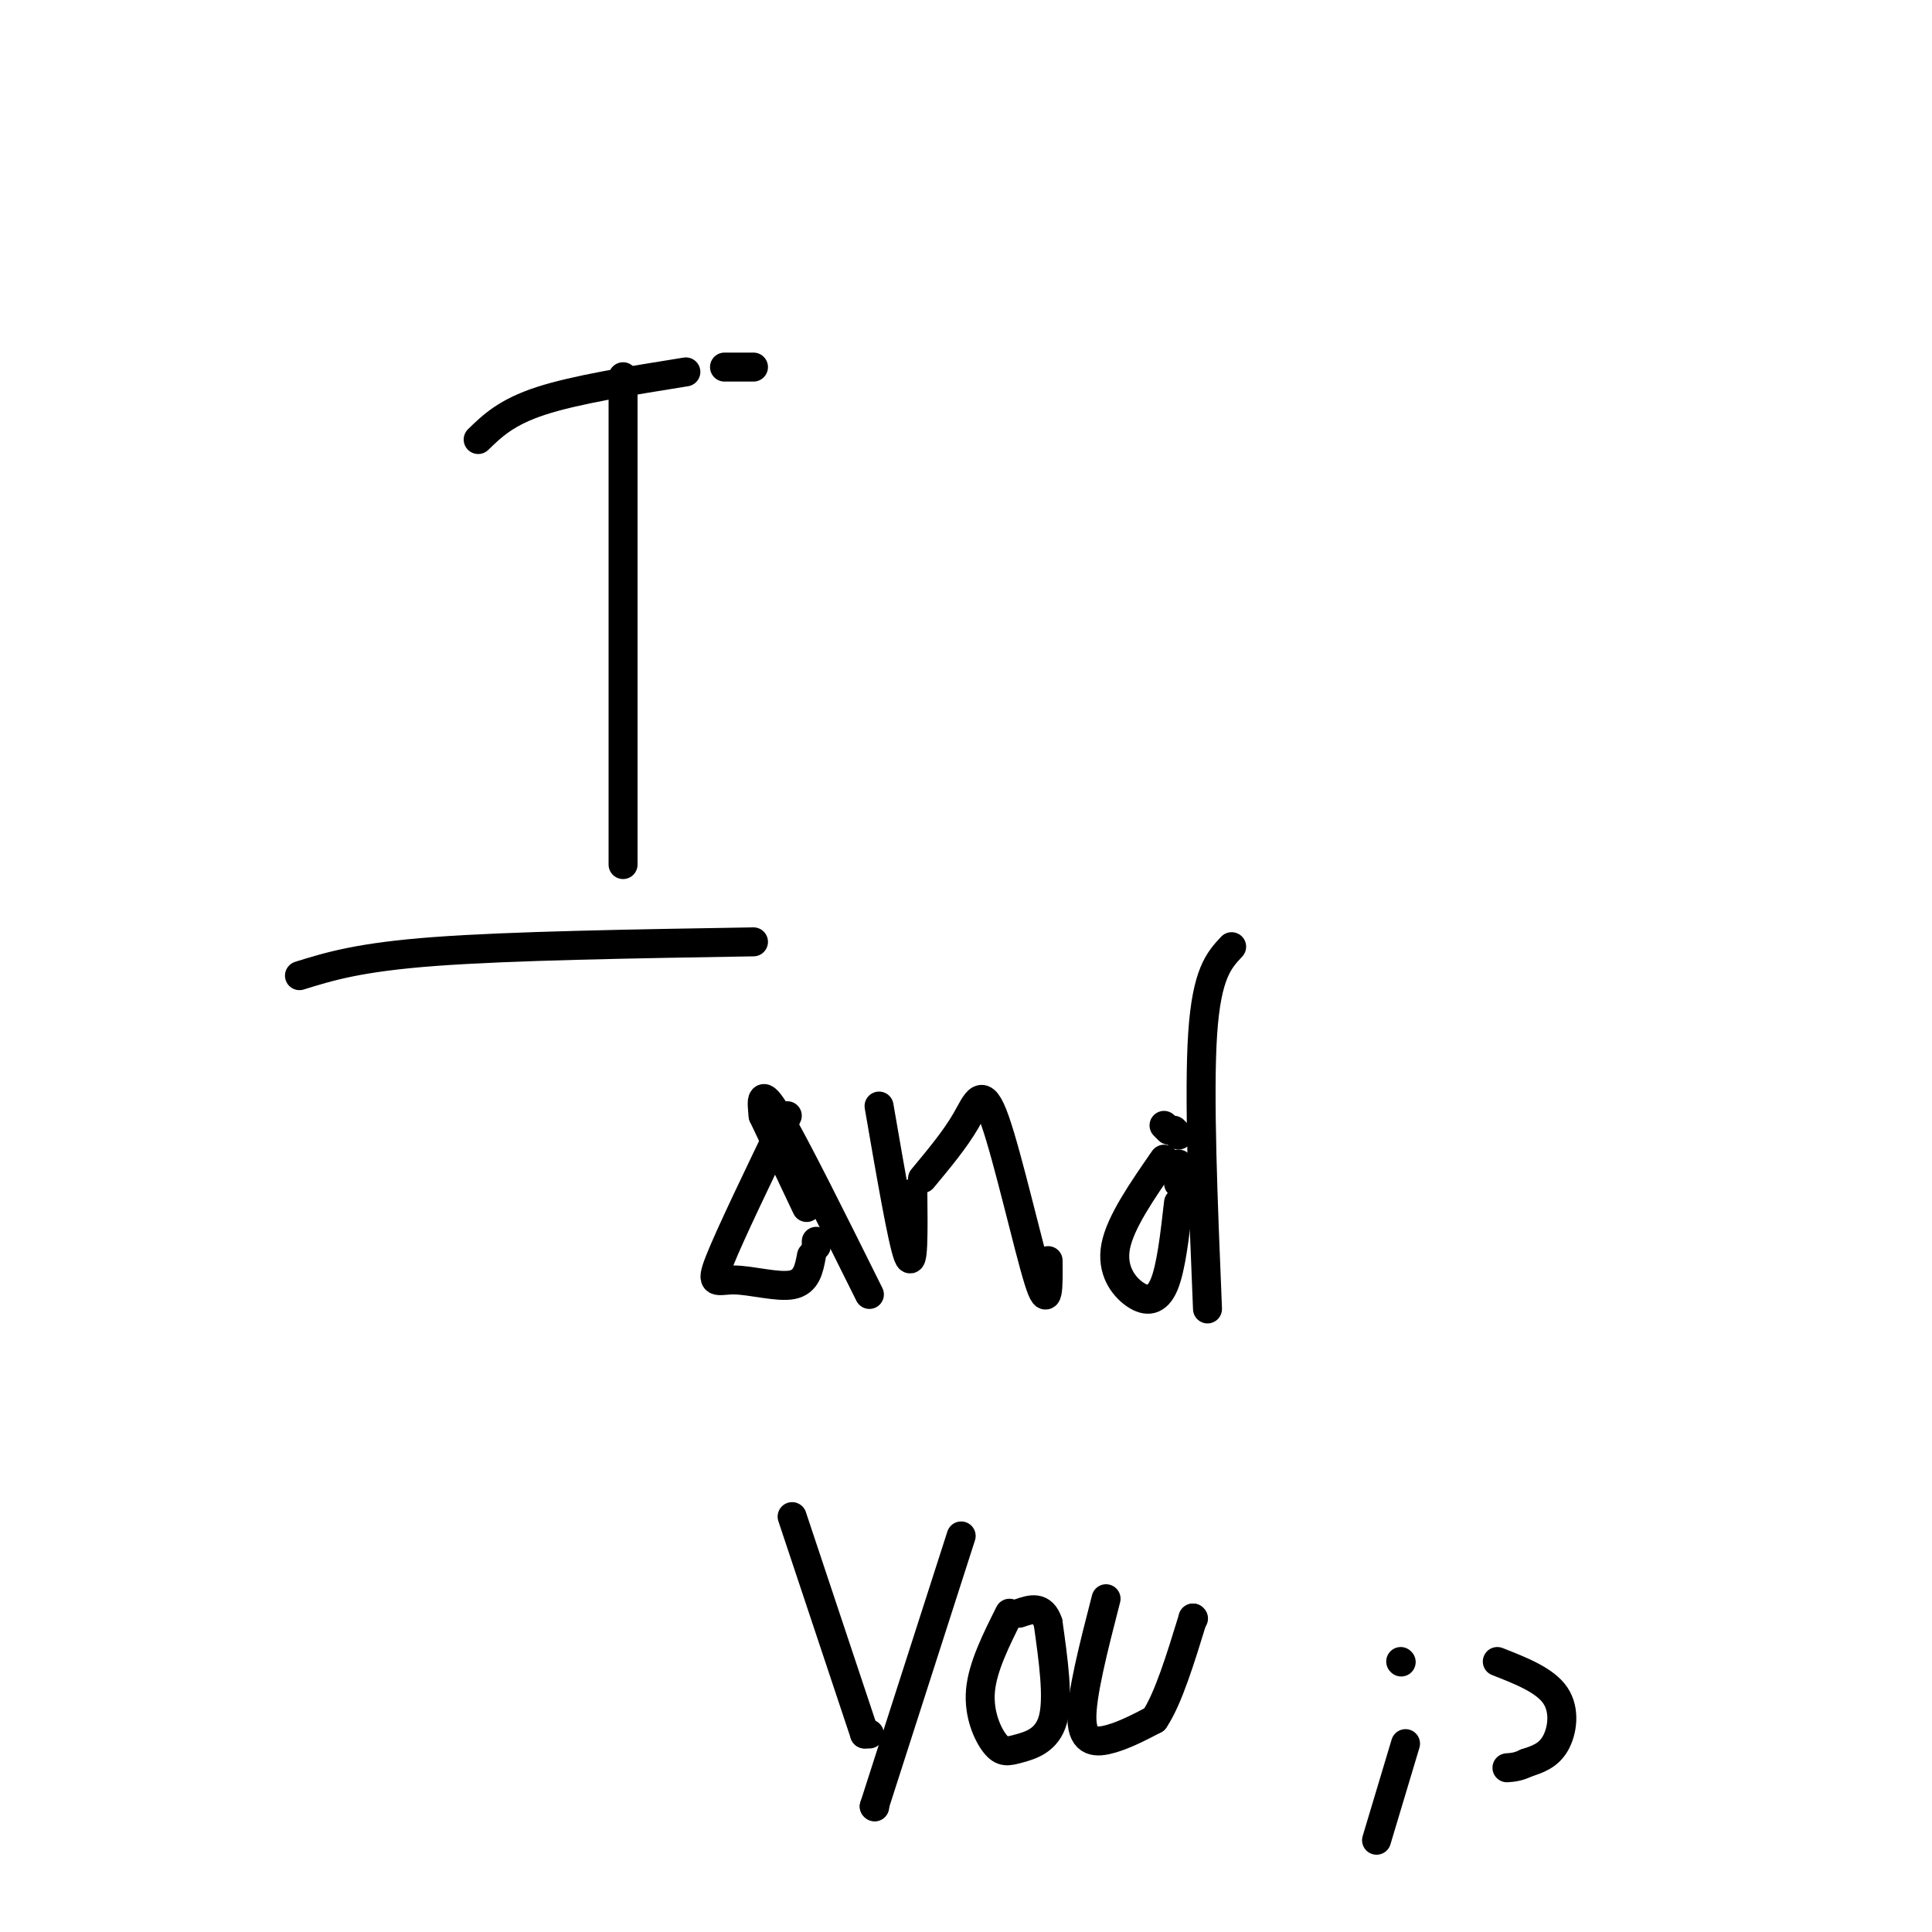 <svg viewBox='0 0 400 400' version='1.1' xmlns='http://www.w3.org/2000/svg' xmlns:xlink='http://www.w3.org/1999/xlink'><g fill='none' stroke='#000000' stroke-width='6' stroke-linecap='round' stroke-linejoin='round'><path d='M129,78c0.000,0.000 0.000,101.000 0,101'/><path d='M62,202c6.167,-1.917 12.333,-3.833 28,-5c15.667,-1.167 40.833,-1.583 66,-2'/><path d='M99,91c2.917,-2.833 5.833,-5.667 13,-8c7.167,-2.333 18.583,-4.167 30,-6'/><path d='M150,76c0.000,0.000 6.000,0.000 6,0'/><path d='M163,231c-5.923,12.292 -11.845,24.583 -14,30c-2.155,5.417 -0.542,3.958 3,4c3.542,0.042 9.012,1.583 12,1c2.988,-0.583 3.494,-3.292 4,-6'/><path d='M169,258c0.000,0.000 0.000,-1.000 0,-1'/><path d='M167,250c0.000,0.000 -9.000,-19.000 -9,-19'/><path d='M158,231c-0.333,-3.083 -0.667,-6.167 3,0c3.667,6.167 11.333,21.583 19,37'/><path d='M182,229c2.417,14.000 4.833,28.000 6,31c1.167,3.000 1.083,-5.000 1,-13'/><path d='M191,244c3.381,-4.065 6.762,-8.131 9,-12c2.238,-3.869 3.333,-7.542 6,0c2.667,7.542 6.905,26.298 9,33c2.095,6.702 2.048,1.351 2,-4'/><path d='M241,240c-4.518,6.518 -9.036,13.036 -10,18c-0.964,4.964 1.625,8.375 4,10c2.375,1.625 4.536,1.464 6,-2c1.464,-3.464 2.232,-10.232 3,-17'/><path d='M244,245c0.000,0.000 0.000,-4.000 0,-4'/><path d='M244,235c0.000,0.000 -1.000,-1.000 -1,-1'/><path d='M242,234c0.000,0.000 -1.000,-1.000 -1,-1'/><path d='M255,196c-2.583,2.750 -5.167,5.500 -6,18c-0.833,12.500 0.083,34.750 1,57'/><path d='M164,314c0.000,0.000 15.000,45.000 15,45'/><path d='M179,359c0.000,0.000 1.000,0.000 1,0'/><path d='M199,318c0.000,0.000 -18.000,56.000 -18,56'/><path d='M181,374c0.000,0.000 0.100,0.100 0.1,0.1'/><path d='M209,334c-2.781,5.563 -5.563,11.126 -6,16c-0.437,4.874 1.470,9.059 3,11c1.530,1.941 2.681,1.638 5,1c2.319,-0.638 5.805,-1.611 7,-6c1.195,-4.389 0.097,-12.195 -1,-20'/><path d='M217,336c-1.167,-3.667 -3.583,-2.833 -6,-2'/><path d='M229,331c-2.578,10.022 -5.156,20.044 -5,25c0.156,4.956 3.044,4.844 6,4c2.956,-0.844 5.978,-2.422 9,-4'/><path d='M239,356c2.833,-4.167 5.417,-12.583 8,-21'/><path d='M247,335c0.000,0.000 0.100,0.100 0.1,0.1'/><path d='M290,344c0.000,0.000 0.100,0.100 0.1,0.1'/><path d='M291,361c0.000,0.000 -6.000,20.000 -6,20'/><path d='M310,344c4.933,1.933 9.867,3.867 12,7c2.133,3.133 1.467,7.467 0,10c-1.467,2.533 -3.733,3.267 -6,4'/><path d='M316,365c-1.667,0.833 -2.833,0.917 -4,1'/></g>
</svg>